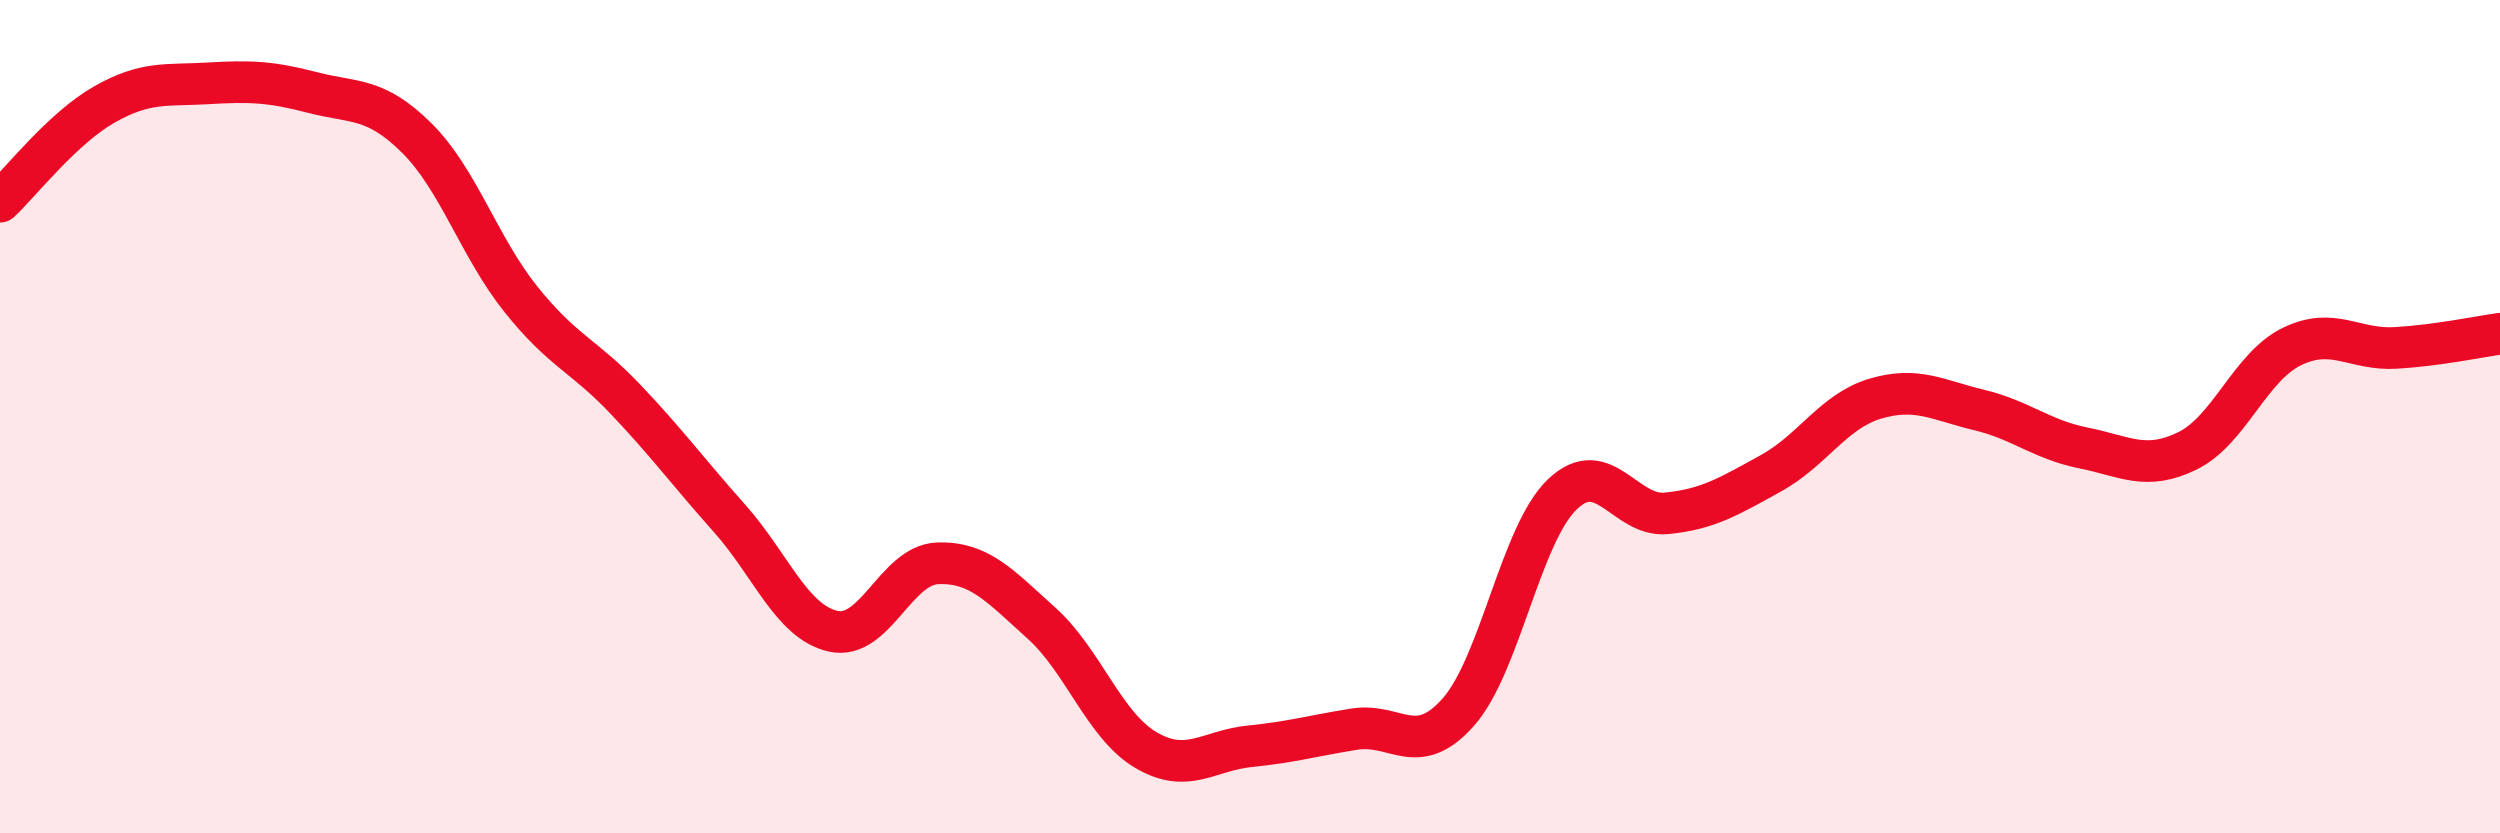 
    <svg width="60" height="20" viewBox="0 0 60 20" xmlns="http://www.w3.org/2000/svg">
      <path
        d="M 0,4.84 C 0.5,4.37 1.5,3.08 2.5,2.51 C 3.5,1.94 4,2.06 5,2 C 6,1.94 6.5,1.96 7.5,2.22 C 8.5,2.48 9,2.32 10,3.31 C 11,4.3 11.5,5.93 12.5,7.18 C 13.5,8.43 14,8.52 15,9.57 C 16,10.62 16.5,11.31 17.5,12.43 C 18.5,13.55 19,14.93 20,15.15 C 21,15.37 21.5,13.56 22.5,13.52 C 23.5,13.48 24,14.06 25,14.96 C 26,15.86 26.5,17.41 27.5,18 C 28.5,18.59 29,18.01 30,17.91 C 31,17.81 31.5,17.66 32.5,17.5 C 33.5,17.34 34,18.22 35,17.09 C 36,15.96 36.5,12.81 37.5,11.86 C 38.5,10.91 39,12.42 40,12.32 C 41,12.22 41.5,11.91 42.5,11.36 C 43.5,10.81 44,9.87 45,9.57 C 46,9.27 46.5,9.6 47.5,9.84 C 48.5,10.08 49,10.55 50,10.75 C 51,10.95 51.5,11.31 52.5,10.82 C 53.5,10.33 54,8.81 55,8.32 C 56,7.83 56.5,8.41 57.5,8.35 C 58.5,8.29 59.5,8.08 60,8.01L60 20L0 20Z"
        fill="#EB0A25"
        opacity="0.1"
        stroke-linecap="round"
        stroke-linejoin="round"
      />
      <path
        d="M 0,4.84 C 0.5,4.37 1.5,3.08 2.5,2.51 C 3.5,1.94 4,2.06 5,2 C 6,1.94 6.5,1.96 7.5,2.22 C 8.5,2.48 9,2.32 10,3.31 C 11,4.3 11.5,5.93 12.5,7.18 C 13.5,8.43 14,8.52 15,9.57 C 16,10.62 16.5,11.31 17.5,12.43 C 18.5,13.55 19,14.93 20,15.15 C 21,15.37 21.5,13.56 22.5,13.52 C 23.5,13.48 24,14.06 25,14.96 C 26,15.86 26.5,17.41 27.5,18 C 28.5,18.59 29,18.01 30,17.91 C 31,17.81 31.5,17.66 32.5,17.5 C 33.5,17.34 34,18.22 35,17.09 C 36,15.96 36.5,12.81 37.5,11.86 C 38.5,10.91 39,12.42 40,12.32 C 41,12.22 41.5,11.91 42.5,11.36 C 43.5,10.81 44,9.87 45,9.57 C 46,9.27 46.5,9.6 47.5,9.84 C 48.5,10.08 49,10.55 50,10.75 C 51,10.95 51.5,11.31 52.5,10.82 C 53.5,10.33 54,8.81 55,8.32 C 56,7.83 56.5,8.41 57.5,8.35 C 58.5,8.29 59.5,8.08 60,8.01"
        stroke="#EB0A25"
        stroke-width="1"
        fill="none"
        stroke-linecap="round"
        stroke-linejoin="round"
      />
    </svg>
  